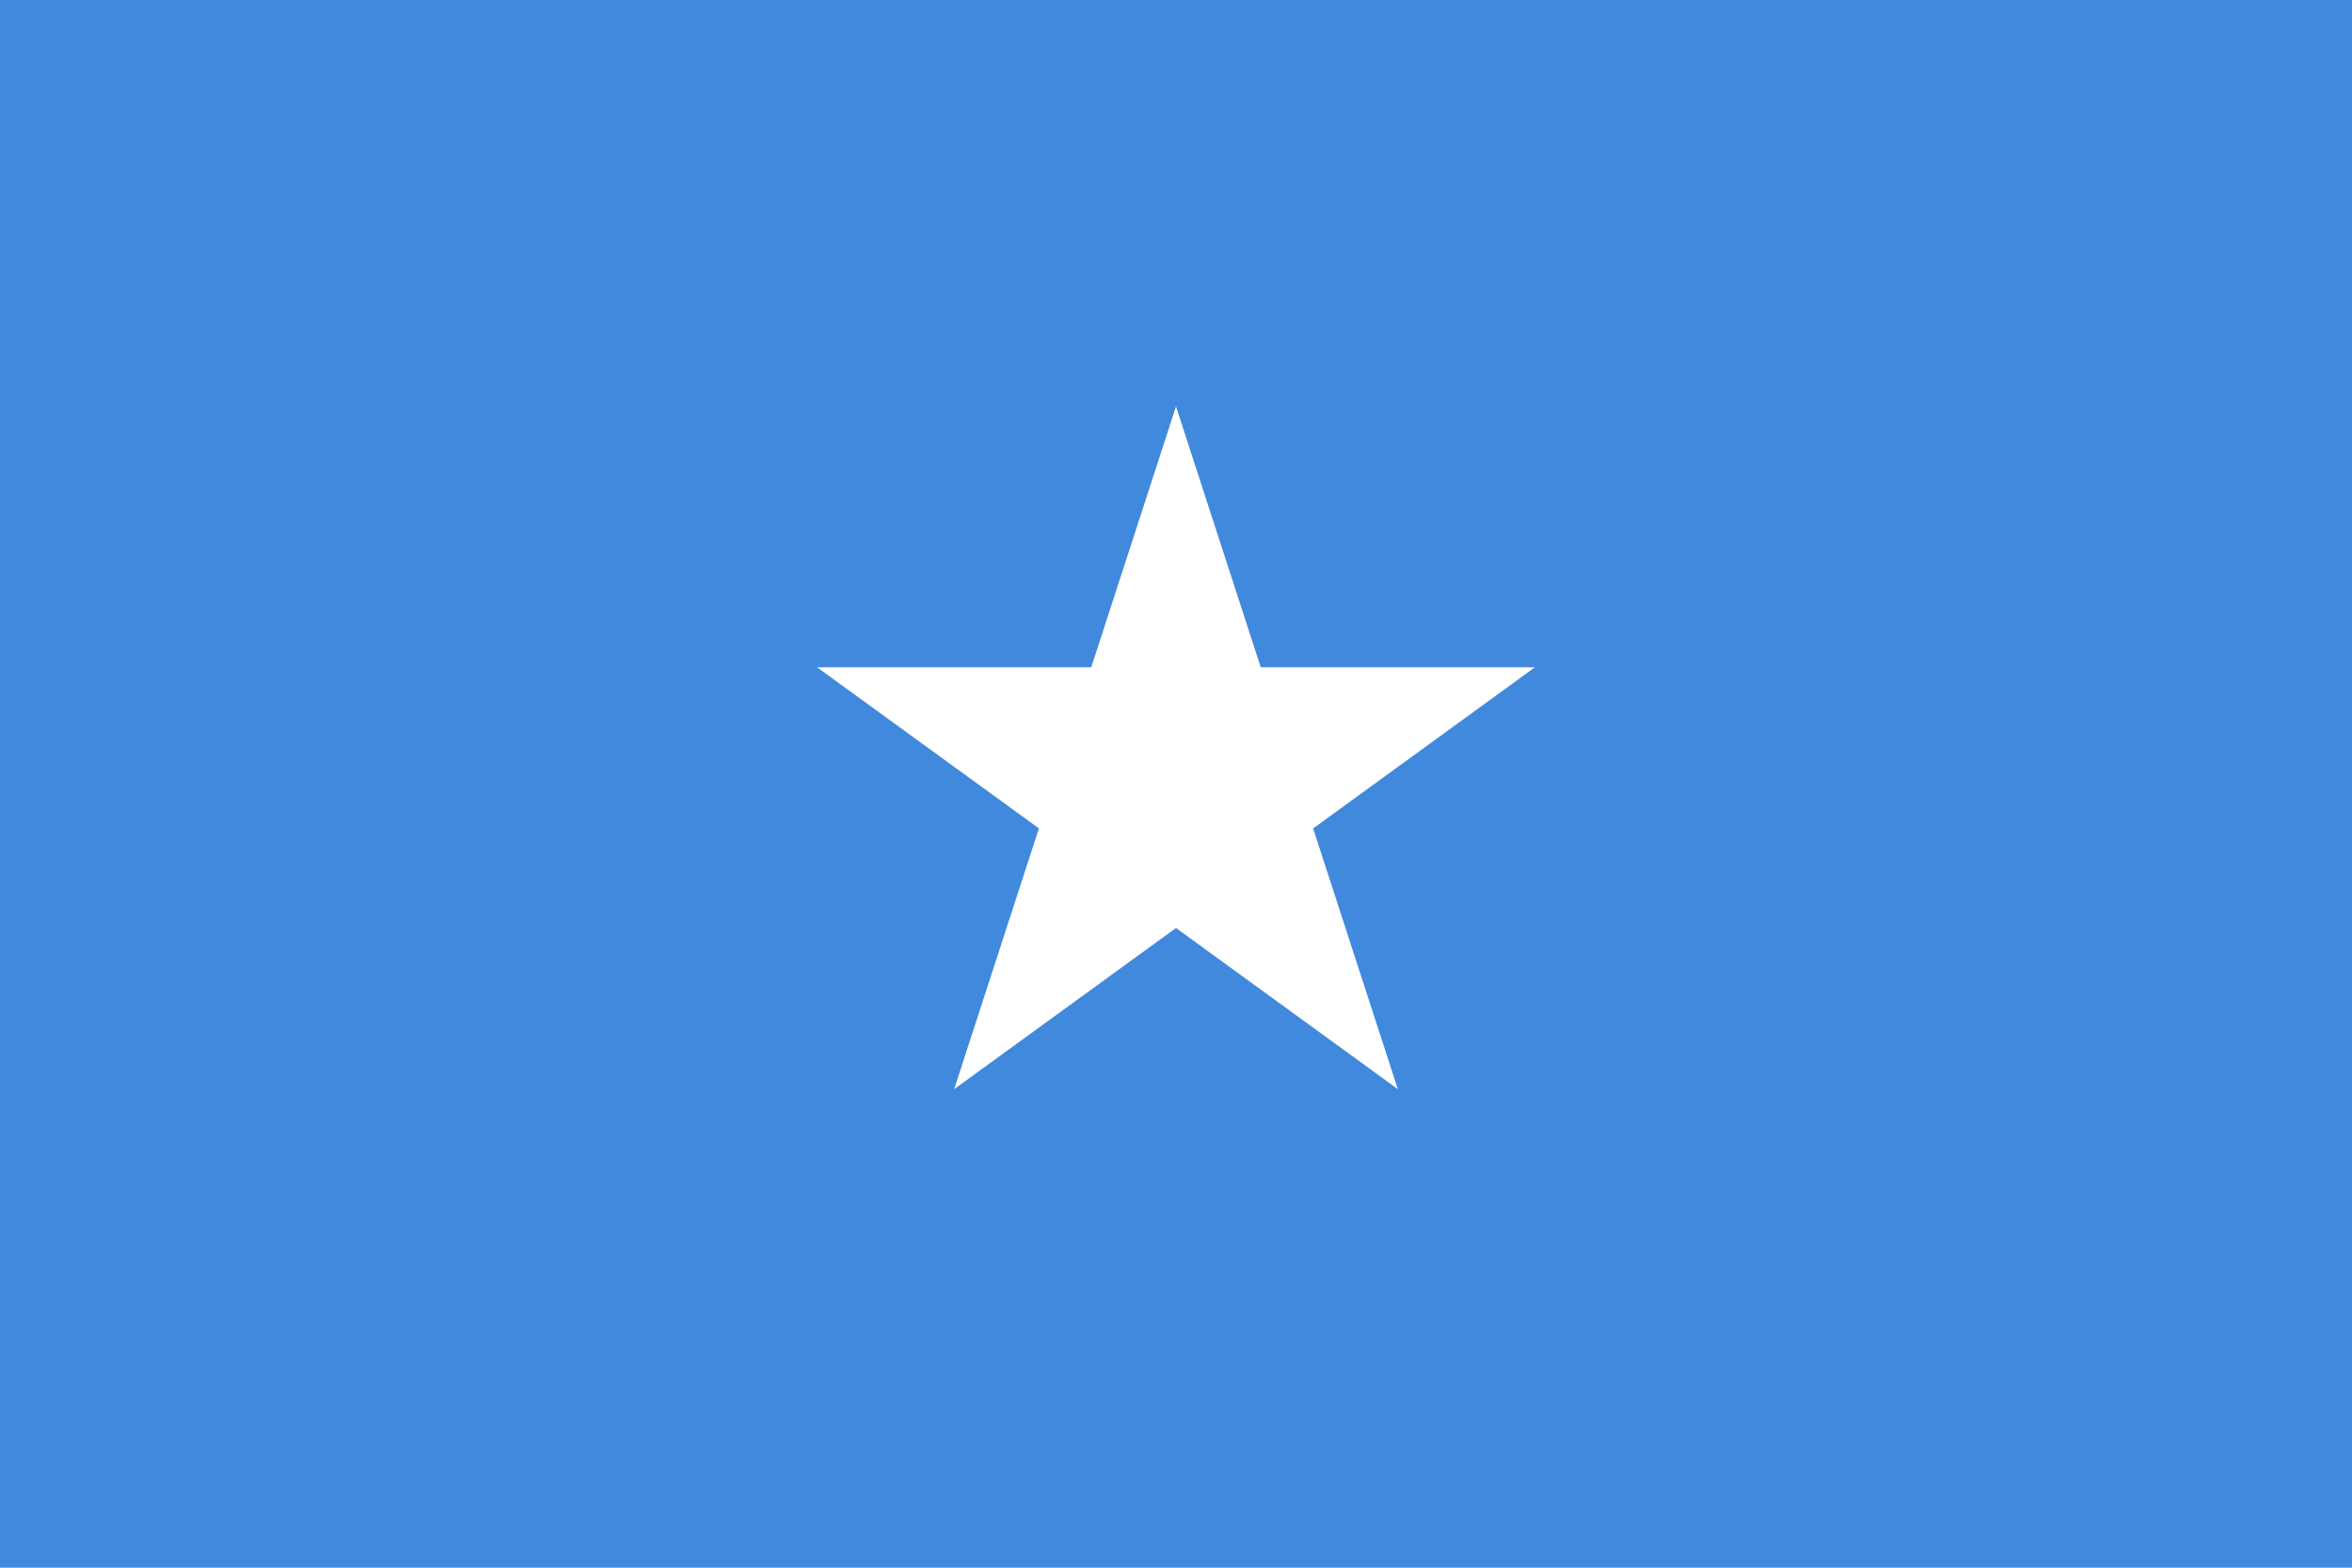 <?xml version="1.0" encoding="UTF-8" standalone="no"?>
<svg id="svg2" xmlns:rdf="http://www.w3.org/1999/02/22-rdf-syntax-ns#" xmlns="http://www.w3.org/2000/svg" viewBox="0 0 81 54" width="1200" version="1.1" xmlns:cc="http://creativecommons.org/ns#" height="800" xmlns:dc="http://purl.org/dc/elements/1.1/">
<rect id="rect4" height="54" width="81" y="0" x="0" fill="#4189dd"/>
<path id="w" fill="#fff" d="m40.5 14l-2.919 8.984h-9.444l7.642 5.55-2.919 8.983 7.64-5.552 7.64 5.552-2.917-8.981 7.64-5.552h-9.444l-2.919-8.984z"/>
</svg>
